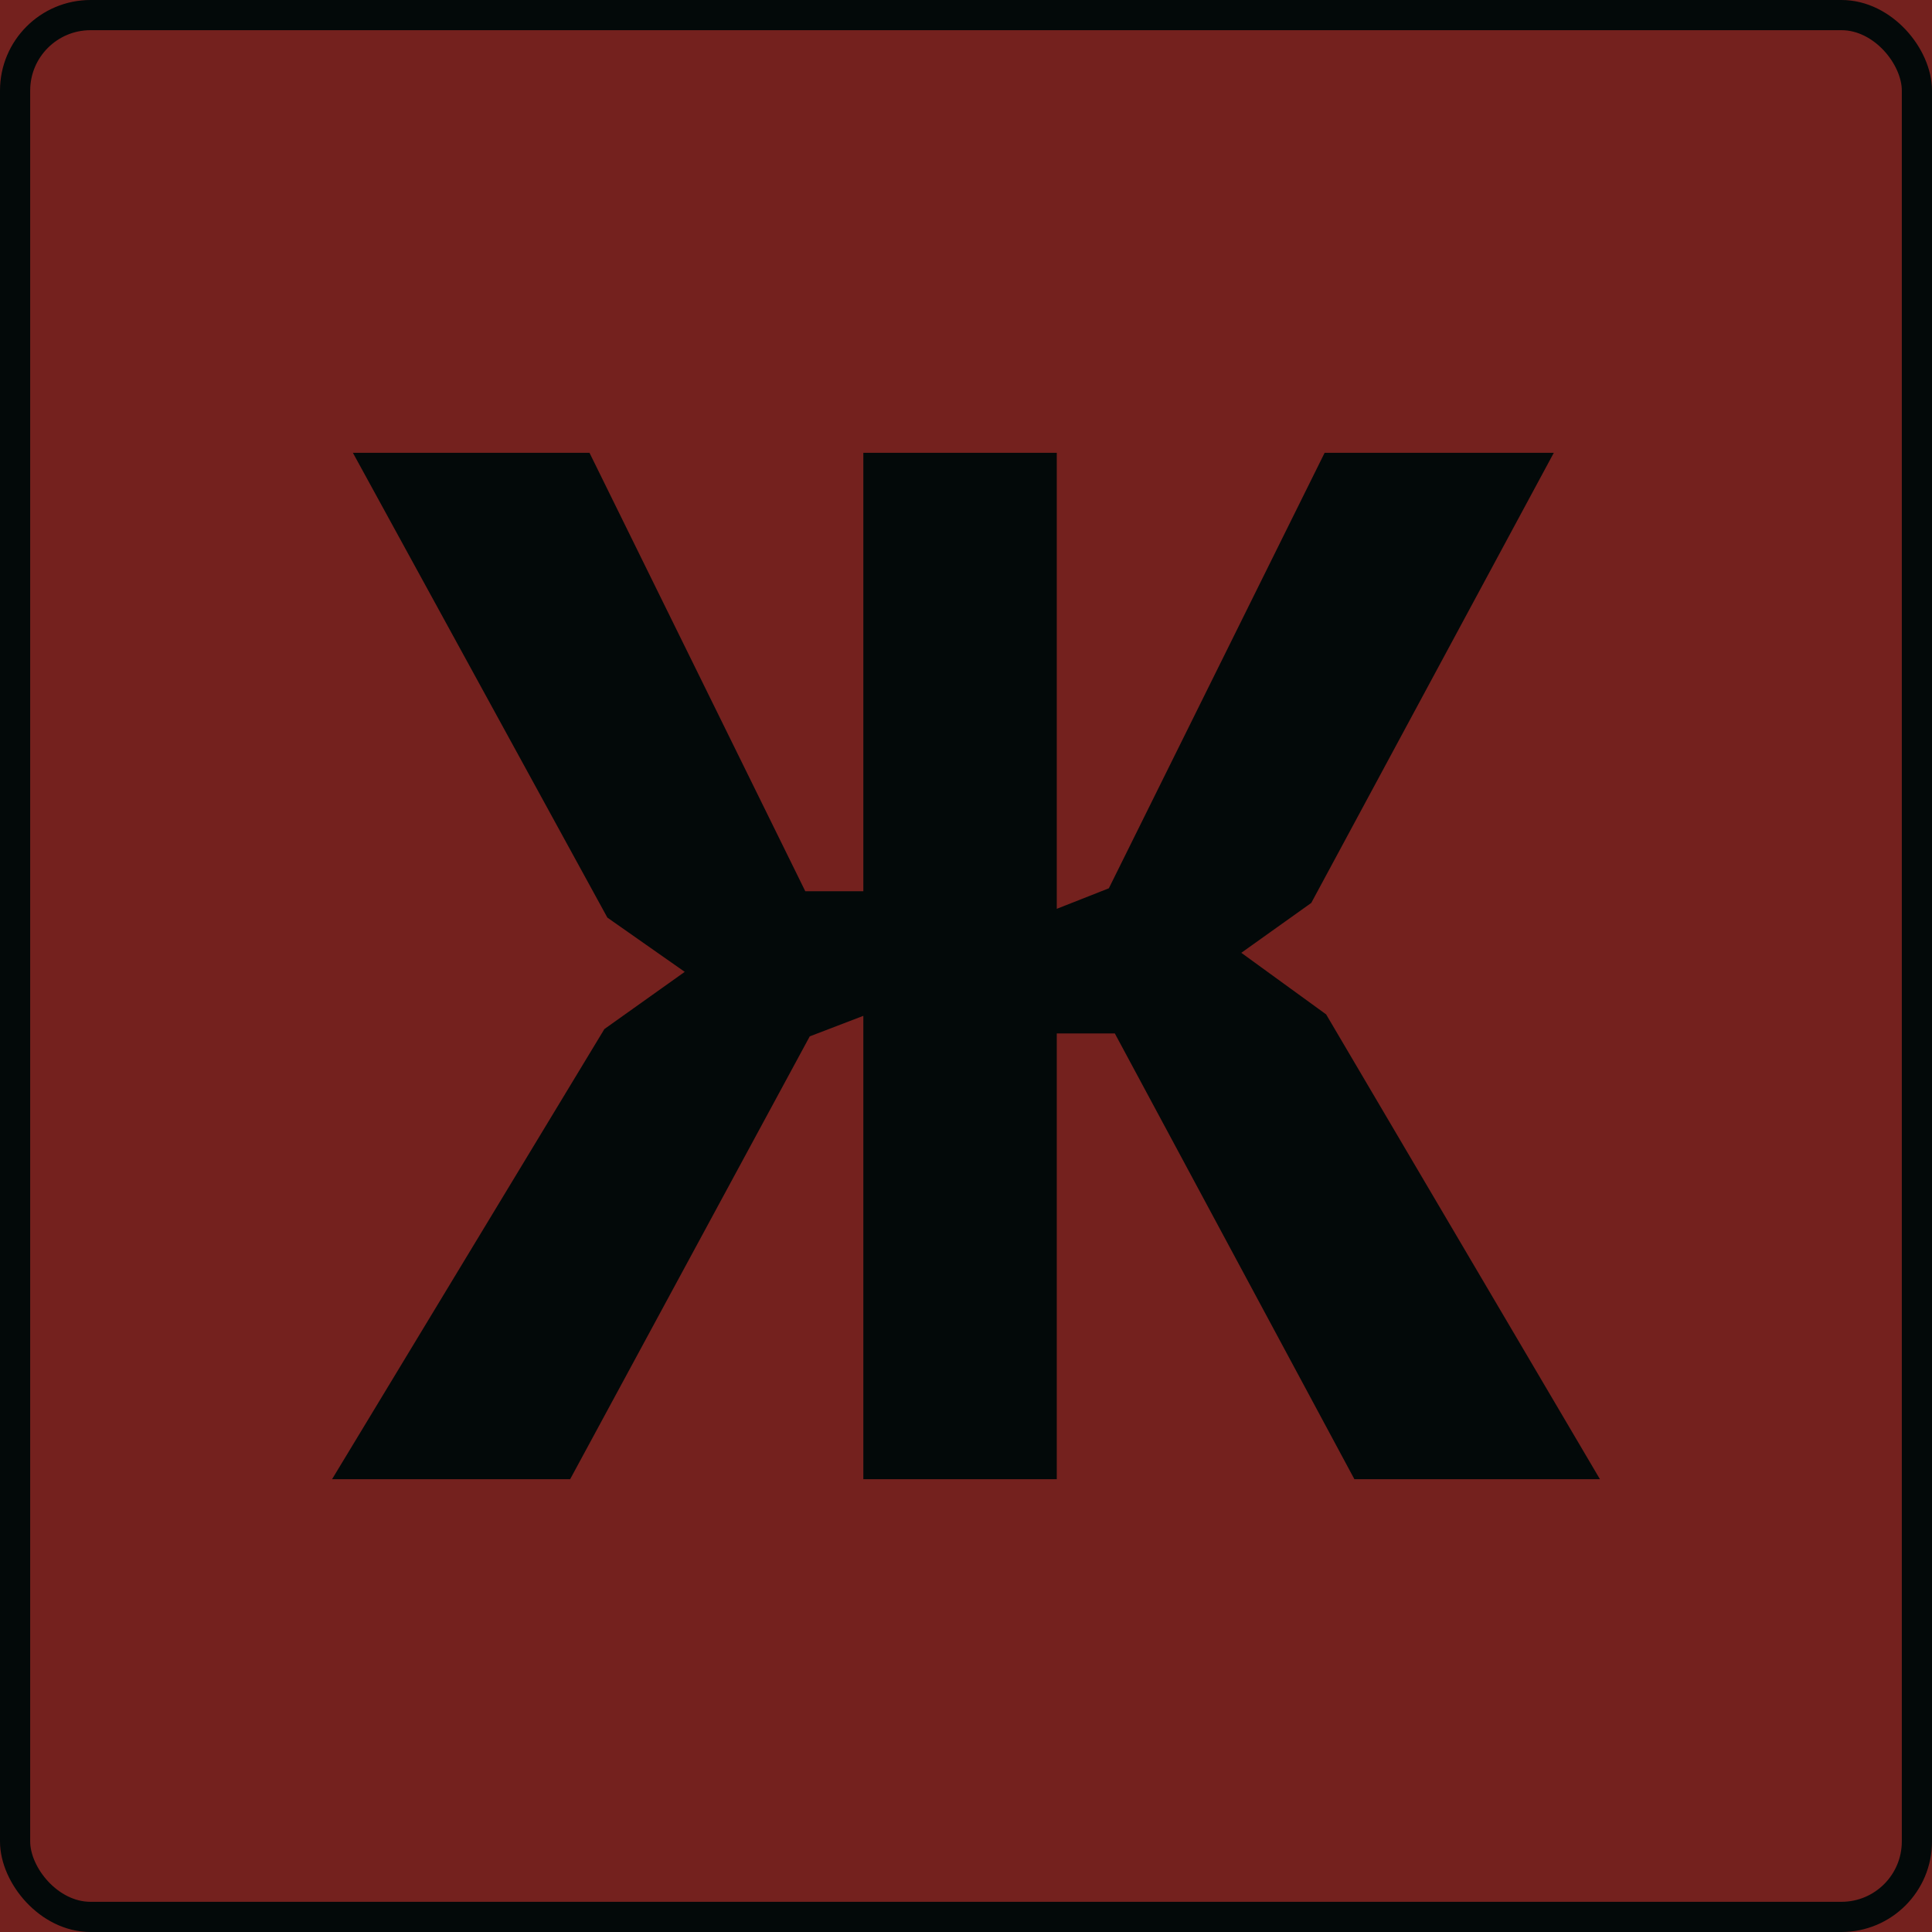 <?xml version="1.0" encoding="UTF-8"?> <svg xmlns="http://www.w3.org/2000/svg" width="64" height="64" viewBox="0 0 64 64" fill="none"> <g clip-path="url(#clip0_212_1075)"> <rect width="64" height="64" fill="#74211E"></rect> <path d="M28.599 15H35.007V30.106L36.732 29.426L43.88 15H51.472L43.437 29.911L41.12 31.563L43.93 33.603L53 49H44.866L36.93 34.234H35.007V49H28.599V33.651L26.824 34.331L18.887 49H11L20.021 34.089L22.683 32.194L20.12 30.397L11.69 15H19.528L26.676 29.523H28.599V15Z" fill="#030909"></path> <rect x="0.5" y="0.5" width="63" height="63" rx="2.5" stroke="#030909"></rect> </g> <defs> <clipPath id="clip0_212_1075"> <rect width="64" height="64" fill="white"></rect> </clipPath> </defs> </svg> 